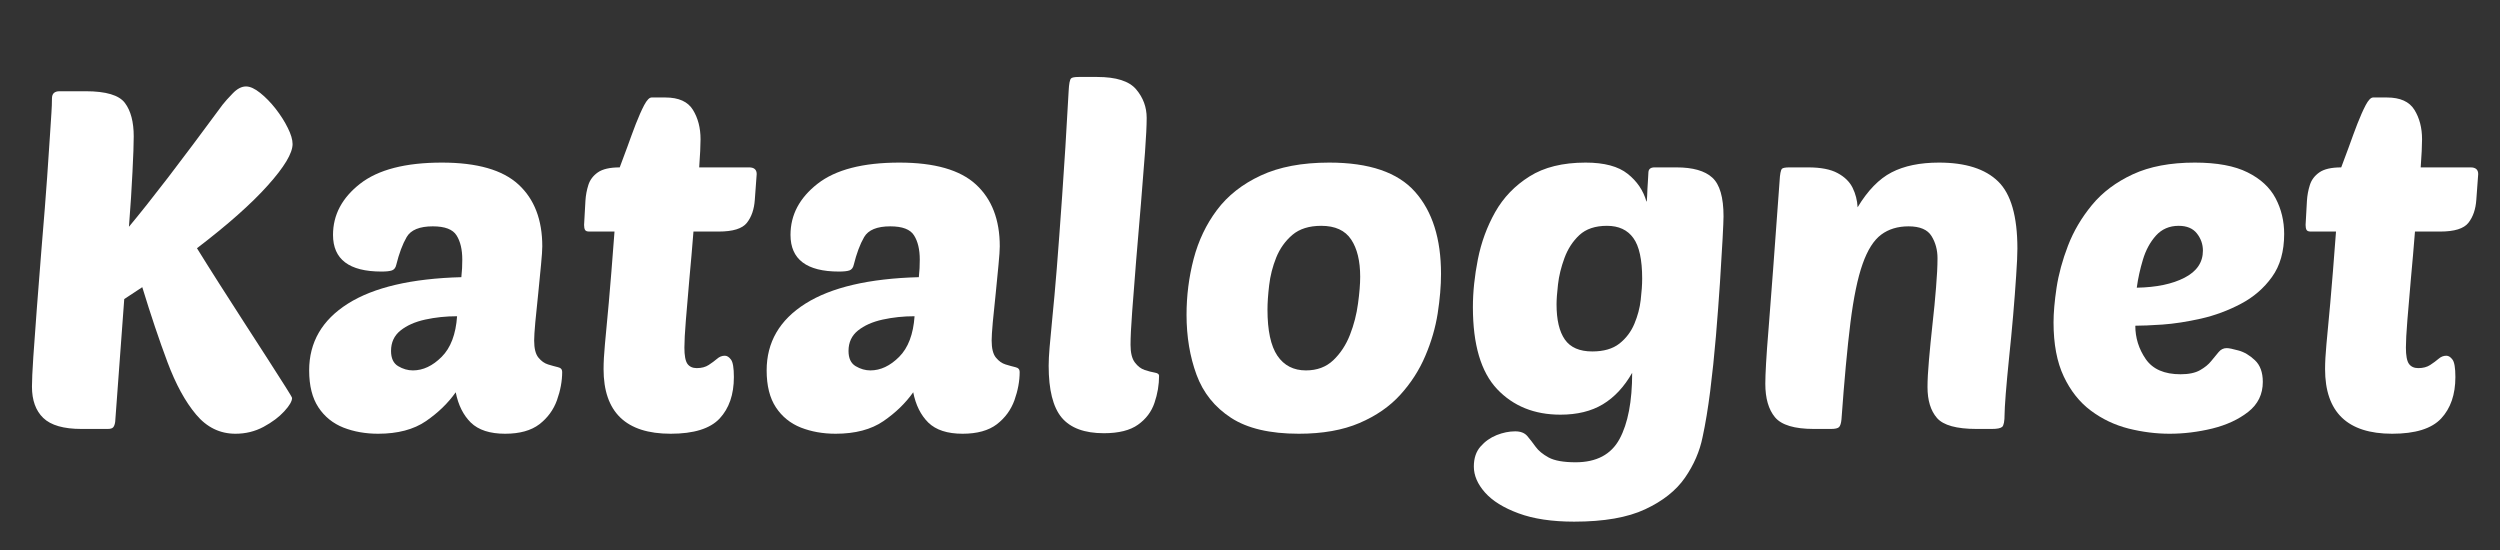<svg xmlns="http://www.w3.org/2000/svg" xmlns:xlink="http://www.w3.org/1999/xlink" width="500" zoomAndPan="magnify" viewBox="0 0 375 82.5" height="110" preserveAspectRatio="xMidYMid meet" version="1.0"><rect x="0" y="0" width="375" height="82.5" fill="#333333" stroke="none"/><defs><g/></defs><g fill="#ffffff" fill-opacity="1"><g transform="translate(1.153, 64.342)"><g><path d="M 42.656 -4.641 C 42.656 -4.16 42.266 -3.492 41.484 -2.641 C 40.703 -1.785 39.664 -1.008 38.375 -0.312 C 37.094 0.375 35.691 0.719 34.172 0.719 C 31.836 0.719 29.863 -0.242 28.25 -2.172 C 26.633 -4.098 25.207 -6.711 23.969 -10.016 C 22.727 -13.328 21.469 -17.078 20.188 -21.266 L 17.484 -19.484 L 16.125 -1.062 C 16.07 -0.688 15.973 -0.414 15.828 -0.25 C 15.691 -0.082 15.41 0 14.984 0 L 11.062 0 C 8.395 0 6.488 -0.547 5.344 -1.641 C 4.207 -2.734 3.641 -4.301 3.641 -6.344 C 3.641 -7.25 3.707 -8.734 3.844 -10.797 C 3.988 -12.867 4.164 -15.305 4.375 -18.109 C 4.594 -20.922 4.82 -23.848 5.062 -26.891 C 5.445 -31.461 5.734 -35.102 5.922 -37.812 C 6.109 -40.52 6.25 -42.609 6.344 -44.078 C 6.445 -45.555 6.52 -46.676 6.562 -47.438 C 6.613 -48.195 6.641 -48.91 6.641 -49.578 C 6.641 -50.297 7.02 -50.656 7.781 -50.656 L 11.703 -50.656 C 14.742 -50.656 16.703 -50.07 17.578 -48.906 C 18.461 -47.738 18.906 -46.062 18.906 -43.875 C 18.906 -42.781 18.844 -41.008 18.719 -38.562 C 18.602 -36.113 18.426 -33.367 18.188 -30.328 C 19.812 -32.273 21.766 -34.734 24.047 -37.703 C 26.328 -40.68 29.062 -44.332 32.25 -48.656 C 32.582 -49.082 33.082 -49.641 33.75 -50.328 C 34.414 -51.023 35.082 -51.375 35.75 -51.375 C 36.363 -51.375 37.07 -51.051 37.875 -50.406 C 38.688 -49.758 39.461 -48.961 40.203 -48.016 C 40.941 -47.066 41.547 -46.113 42.016 -45.156 C 42.492 -44.207 42.734 -43.398 42.734 -42.734 C 42.734 -41.359 41.492 -39.289 39.016 -36.531 C 36.547 -33.77 33.004 -30.629 28.391 -27.109 C 29.391 -25.492 30.52 -23.695 31.781 -21.719 C 33.039 -19.75 34.301 -17.785 35.562 -15.828 C 36.82 -13.879 37.988 -12.07 39.062 -10.406 C 40.133 -8.75 41 -7.395 41.656 -6.344 C 42.32 -5.301 42.656 -4.734 42.656 -4.641 Z M 42.656 -4.641 "/></g></g></g><g fill="#ffffff" fill-opacity="1"><g transform="translate(45.593, 64.342)"><g><path d="M 0.781 -8.781 C 0.781 -13.008 2.719 -16.348 6.594 -18.797 C 10.469 -21.242 16.141 -22.566 23.609 -22.766 C 23.66 -23.285 23.695 -23.734 23.719 -24.109 C 23.738 -24.492 23.75 -24.922 23.75 -25.391 C 23.75 -26.922 23.461 -28.133 22.891 -29.031 C 22.328 -29.938 21.141 -30.391 19.328 -30.391 C 17.336 -30.391 16.031 -29.852 15.406 -28.781 C 14.789 -27.719 14.27 -26.328 13.844 -24.609 C 13.75 -24.18 13.535 -23.906 13.203 -23.781 C 12.867 -23.664 12.344 -23.609 11.625 -23.609 C 6.781 -23.609 4.359 -25.441 4.359 -29.109 C 4.359 -32.109 5.711 -34.664 8.422 -36.781 C 11.129 -38.895 15.219 -39.953 20.688 -39.953 C 25.969 -39.953 29.797 -38.859 32.172 -36.672 C 34.555 -34.484 35.75 -31.391 35.75 -27.391 C 35.75 -26.867 35.688 -25.953 35.562 -24.641 C 35.445 -23.336 35.305 -21.898 35.141 -20.328 C 34.973 -18.766 34.828 -17.328 34.703 -16.016 C 34.586 -14.711 34.531 -13.797 34.531 -13.266 C 34.531 -12.078 34.742 -11.223 35.172 -10.703 C 35.598 -10.18 36.082 -9.836 36.625 -9.672 C 37.176 -9.504 37.664 -9.367 38.094 -9.266 C 38.52 -9.172 38.734 -8.938 38.734 -8.562 C 38.734 -7.188 38.473 -5.77 37.953 -4.312 C 37.43 -2.863 36.551 -1.66 35.312 -0.703 C 34.07 0.242 32.359 0.719 30.172 0.719 C 27.891 0.719 26.176 0.16 25.031 -0.953 C 23.895 -2.078 23.141 -3.594 22.766 -5.5 C 21.617 -3.875 20.129 -2.43 18.297 -1.172 C 16.461 0.086 14.07 0.719 11.125 0.719 C 9.227 0.719 7.492 0.41 5.922 -0.203 C 4.348 -0.828 3.098 -1.836 2.172 -3.234 C 1.242 -4.641 0.781 -6.488 0.781 -8.781 Z M 22.969 -16.906 C 21.301 -16.906 19.707 -16.738 18.188 -16.406 C 16.664 -16.07 15.43 -15.523 14.484 -14.766 C 13.535 -14.004 13.062 -12.984 13.062 -11.703 C 13.062 -10.609 13.414 -9.848 14.125 -9.422 C 14.844 -8.992 15.582 -8.781 16.344 -8.781 C 17.863 -8.781 19.301 -9.457 20.656 -10.812 C 22.008 -12.164 22.781 -14.195 22.969 -16.906 Z M 22.969 -16.906 "/></g></g></g><g fill="#ffffff" fill-opacity="1"><g transform="translate(85.754, 64.342)"><g><path d="M 22.047 -29.609 L 18.266 -29.609 C 18.078 -27.234 17.875 -24.879 17.656 -22.547 C 17.445 -20.211 17.27 -18.129 17.125 -16.297 C 16.977 -14.473 16.906 -13.109 16.906 -12.203 C 16.906 -11.016 17.055 -10.203 17.359 -9.766 C 17.672 -9.336 18.141 -9.125 18.766 -9.125 C 19.473 -9.125 20.066 -9.281 20.547 -9.594 C 21.023 -9.906 21.441 -10.211 21.797 -10.516 C 22.148 -10.828 22.539 -10.984 22.969 -10.984 C 23.301 -10.984 23.609 -10.789 23.891 -10.406 C 24.18 -10.031 24.328 -9.156 24.328 -7.781 C 24.328 -5.164 23.613 -3.094 22.188 -1.562 C 20.758 -0.039 18.312 0.719 14.844 0.719 C 8.133 0.719 4.781 -2.516 4.781 -8.984 C 4.781 -9.984 4.848 -11.219 4.984 -12.688 C 5.129 -14.164 5.32 -16.238 5.562 -18.906 C 5.801 -21.57 6.086 -25.141 6.422 -29.609 L 2.641 -29.609 C 2.305 -29.609 2.094 -29.691 2 -29.859 C 1.906 -30.023 1.859 -30.273 1.859 -30.609 L 2.062 -34.25 C 2.113 -35.051 2.258 -35.832 2.5 -36.594 C 2.738 -37.352 3.211 -37.984 3.922 -38.484 C 4.641 -38.984 5.734 -39.234 7.203 -39.234 C 7.535 -40.086 7.914 -41.109 8.344 -42.297 C 8.77 -43.492 9.195 -44.648 9.625 -45.766 C 10.062 -46.879 10.477 -47.816 10.875 -48.578 C 11.281 -49.336 11.648 -49.719 11.984 -49.719 L 14.062 -49.719 C 16.051 -49.719 17.426 -49.098 18.188 -47.859 C 18.945 -46.629 19.328 -45.16 19.328 -43.453 C 19.328 -42.492 19.258 -41.086 19.125 -39.234 L 26.609 -39.234 C 27.367 -39.234 27.75 -38.898 27.75 -38.234 L 27.469 -34.391 C 27.375 -32.961 26.977 -31.805 26.281 -30.922 C 25.594 -30.047 24.18 -29.609 22.047 -29.609 Z M 22.047 -29.609 "/></g></g></g><g fill="#ffffff" fill-opacity="1"><g transform="translate(114.216, 64.342)"><g><path d="M 0.781 -8.781 C 0.781 -13.008 2.719 -16.348 6.594 -18.797 C 10.469 -21.242 16.141 -22.566 23.609 -22.766 C 23.66 -23.285 23.695 -23.734 23.719 -24.109 C 23.738 -24.492 23.75 -24.922 23.75 -25.391 C 23.75 -26.922 23.461 -28.133 22.891 -29.031 C 22.328 -29.938 21.141 -30.391 19.328 -30.391 C 17.336 -30.391 16.031 -29.852 15.406 -28.781 C 14.789 -27.719 14.27 -26.328 13.844 -24.609 C 13.75 -24.18 13.535 -23.906 13.203 -23.781 C 12.867 -23.664 12.344 -23.609 11.625 -23.609 C 6.781 -23.609 4.359 -25.441 4.359 -29.109 C 4.359 -32.109 5.711 -34.664 8.422 -36.781 C 11.129 -38.895 15.219 -39.953 20.688 -39.953 C 25.969 -39.953 29.797 -38.859 32.172 -36.672 C 34.555 -34.484 35.75 -31.391 35.75 -27.391 C 35.75 -26.867 35.688 -25.953 35.562 -24.641 C 35.445 -23.336 35.305 -21.898 35.141 -20.328 C 34.973 -18.766 34.828 -17.328 34.703 -16.016 C 34.586 -14.711 34.531 -13.797 34.531 -13.266 C 34.531 -12.078 34.742 -11.223 35.172 -10.703 C 35.598 -10.18 36.082 -9.836 36.625 -9.672 C 37.176 -9.504 37.664 -9.367 38.094 -9.266 C 38.52 -9.172 38.734 -8.938 38.734 -8.562 C 38.734 -7.188 38.473 -5.77 37.953 -4.312 C 37.43 -2.863 36.551 -1.66 35.312 -0.703 C 34.07 0.242 32.359 0.719 30.172 0.719 C 27.891 0.719 26.176 0.16 25.031 -0.953 C 23.895 -2.078 23.141 -3.594 22.766 -5.5 C 21.617 -3.875 20.129 -2.43 18.297 -1.172 C 16.461 0.086 14.07 0.719 11.125 0.719 C 9.227 0.719 7.492 0.41 5.922 -0.203 C 4.348 -0.828 3.098 -1.836 2.172 -3.234 C 1.242 -4.641 0.781 -6.488 0.781 -8.781 Z M 22.969 -16.906 C 21.301 -16.906 19.707 -16.738 18.188 -16.406 C 16.664 -16.07 15.43 -15.523 14.484 -14.766 C 13.535 -14.004 13.062 -12.984 13.062 -11.703 C 13.062 -10.609 13.414 -9.848 14.125 -9.422 C 14.844 -8.992 15.582 -8.781 16.344 -8.781 C 17.863 -8.781 19.301 -9.457 20.656 -10.812 C 22.008 -12.164 22.781 -14.195 22.969 -16.906 Z M 22.969 -16.906 "/></g></g></g><g fill="#ffffff" fill-opacity="1"><g transform="translate(154.377, 64.342)"><g><path d="M 11.203 0.641 C 8.297 0.641 6.188 -0.141 4.875 -1.703 C 3.57 -3.273 2.922 -5.867 2.922 -9.484 C 2.922 -10.203 2.969 -11.117 3.062 -12.234 C 3.156 -13.348 3.297 -14.859 3.484 -16.766 C 3.68 -18.672 3.898 -21.109 4.141 -24.078 C 4.379 -27.047 4.648 -30.707 4.953 -35.062 C 5.266 -39.414 5.586 -44.633 5.922 -50.719 C 5.973 -51.77 6.094 -52.391 6.281 -52.578 C 6.426 -52.723 6.805 -52.797 7.422 -52.797 L 10.203 -52.797 C 13.055 -52.797 15.004 -52.176 16.047 -50.938 C 17.098 -49.695 17.625 -48.27 17.625 -46.656 C 17.625 -45.52 17.539 -43.805 17.375 -41.516 C 17.207 -39.234 17.004 -36.664 16.766 -33.812 C 16.523 -30.957 16.285 -28.113 16.047 -25.281 C 15.816 -22.457 15.617 -19.914 15.453 -17.656 C 15.285 -15.395 15.203 -13.719 15.203 -12.625 C 15.203 -11.438 15.414 -10.555 15.844 -9.984 C 16.27 -9.41 16.766 -9.031 17.328 -8.844 C 17.898 -8.656 18.398 -8.523 18.828 -8.453 C 19.266 -8.379 19.484 -8.223 19.484 -7.984 C 19.484 -6.609 19.254 -5.254 18.797 -3.922 C 18.348 -2.586 17.523 -1.492 16.328 -0.641 C 15.141 0.211 13.43 0.641 11.203 0.641 Z M 11.203 0.641 "/></g></g></g><g fill="#ffffff" fill-opacity="1"><g transform="translate(175.919, 64.342)"><g><path d="M 18.906 0.719 C 14.57 0.719 11.18 -0.078 8.734 -1.672 C 6.285 -3.266 4.562 -5.414 3.562 -8.125 C 2.562 -10.844 2.062 -13.844 2.062 -17.125 C 2.062 -19.977 2.414 -22.77 3.125 -25.5 C 3.844 -28.238 5.008 -30.688 6.625 -32.844 C 8.25 -35.008 10.441 -36.734 13.203 -38.016 C 15.961 -39.305 19.383 -39.953 23.469 -39.953 C 29.469 -39.953 33.758 -38.488 36.344 -35.562 C 38.938 -32.633 40.234 -28.535 40.234 -23.266 C 40.234 -21.453 40.066 -19.473 39.734 -17.328 C 39.398 -15.191 38.781 -13.066 37.875 -10.953 C 36.977 -8.836 35.734 -6.898 34.141 -5.141 C 32.547 -3.379 30.5 -1.961 28 -0.891 C 25.5 0.18 22.469 0.719 18.906 0.719 Z M 22.266 -30.469 C 20.453 -30.469 19.008 -30.016 17.938 -29.109 C 16.875 -28.203 16.066 -27.07 15.516 -25.719 C 14.973 -24.363 14.617 -22.973 14.453 -21.547 C 14.285 -20.117 14.203 -18.906 14.203 -17.906 C 14.203 -14.77 14.695 -12.461 15.688 -10.984 C 16.688 -9.516 18.113 -8.781 19.969 -8.781 C 21.633 -8.781 23.004 -9.289 24.078 -10.312 C 25.148 -11.332 25.984 -12.602 26.578 -14.125 C 27.172 -15.645 27.57 -17.203 27.781 -18.797 C 28 -20.391 28.109 -21.734 28.109 -22.828 C 28.109 -25.203 27.656 -27.066 26.75 -28.422 C 25.844 -29.785 24.348 -30.469 22.266 -30.469 Z M 22.266 -30.469 "/></g></g></g><g fill="#ffffff" fill-opacity="1"><g transform="translate(218.576, 64.342)"><g><path d="M 26.25 -8.422 C 25.062 -6.328 23.598 -4.754 21.859 -3.703 C 20.129 -2.66 18.004 -2.141 15.484 -2.141 C 11.578 -2.141 8.41 -3.422 5.984 -5.984 C 3.566 -8.555 2.359 -12.648 2.359 -18.266 C 2.359 -20.547 2.609 -22.945 3.109 -25.469 C 3.609 -27.988 4.473 -30.344 5.703 -32.531 C 6.941 -34.719 8.656 -36.5 10.844 -37.875 C 13.031 -39.258 15.836 -39.953 19.266 -39.953 C 22.066 -39.953 24.172 -39.391 25.578 -38.266 C 26.984 -37.148 27.922 -35.766 28.391 -34.109 C 28.441 -34.055 28.477 -34.363 28.5 -35.031 C 28.52 -35.695 28.555 -36.395 28.609 -37.125 C 28.66 -37.863 28.688 -38.332 28.688 -38.531 C 28.727 -39 29.035 -39.234 29.609 -39.234 L 32.891 -39.234 C 35.359 -39.234 37.148 -38.723 38.266 -37.703 C 39.391 -36.68 39.953 -34.742 39.953 -31.891 C 39.953 -31.41 39.906 -30.281 39.812 -28.5 C 39.719 -26.719 39.586 -24.551 39.422 -22 C 39.254 -19.457 39.051 -16.758 38.812 -13.906 C 38.57 -11.051 38.285 -8.305 37.953 -5.672 C 37.617 -3.035 37.238 -0.738 36.812 1.219 C 36.383 3.352 35.504 5.383 34.172 7.312 C 32.836 9.238 30.848 10.816 28.203 12.047 C 25.566 13.285 22.016 13.906 17.547 13.906 C 14.223 13.906 11.441 13.488 9.203 12.656 C 6.961 11.832 5.285 10.789 4.172 9.531 C 3.055 8.27 2.5 6.973 2.5 5.641 C 2.5 4.398 2.832 3.398 3.5 2.641 C 4.164 1.879 4.973 1.305 5.922 0.922 C 6.867 0.547 7.797 0.359 8.703 0.359 C 9.516 0.359 10.117 0.594 10.516 1.062 C 10.922 1.539 11.336 2.078 11.766 2.672 C 12.191 3.266 12.844 3.801 13.719 4.281 C 14.602 4.758 15.953 5 17.766 5 C 20.898 5 23.098 3.832 24.359 1.5 C 25.617 -0.832 26.25 -4.141 26.25 -8.422 Z M 20.266 -11.625 C 21.973 -11.625 23.328 -12.016 24.328 -12.797 C 25.328 -13.586 26.078 -14.578 26.578 -15.766 C 27.078 -16.953 27.395 -18.148 27.531 -19.359 C 27.676 -20.578 27.75 -21.641 27.75 -22.547 C 27.75 -25.398 27.305 -27.43 26.422 -28.641 C 25.547 -29.859 24.227 -30.469 22.469 -30.469 C 20.707 -30.469 19.328 -30.004 18.328 -29.078 C 17.336 -28.148 16.594 -27.004 16.094 -25.641 C 15.594 -24.285 15.27 -22.969 15.125 -21.688 C 14.977 -20.406 14.906 -19.406 14.906 -18.688 C 14.906 -16.363 15.32 -14.602 16.156 -13.406 C 16.988 -12.219 18.359 -11.625 20.266 -11.625 Z M 20.266 -11.625 "/></g></g></g><g fill="#ffffff" fill-opacity="1"><g transform="translate(261.876, 64.342)"><g><path d="M 27.25 -6.281 C 27.25 -7.32 27.32 -8.676 27.469 -10.344 C 27.613 -12.008 27.789 -13.805 28 -15.734 C 28.219 -17.66 28.395 -19.488 28.531 -21.219 C 28.676 -22.957 28.75 -24.422 28.75 -25.609 C 28.75 -26.848 28.453 -27.953 27.859 -28.922 C 27.266 -29.898 26.113 -30.391 24.406 -30.391 C 22.781 -30.391 21.41 -29.973 20.297 -29.141 C 19.18 -28.305 18.254 -26.844 17.516 -24.75 C 16.773 -22.656 16.164 -19.719 15.688 -15.938 C 15.219 -12.164 14.77 -7.328 14.344 -1.422 C 14.289 -0.859 14.172 -0.477 13.984 -0.281 C 13.797 -0.094 13.391 0 12.766 0 L 10.203 0 C 7.297 0 5.352 -0.582 4.375 -1.75 C 3.406 -2.914 2.922 -4.594 2.922 -6.781 C 2.922 -7.488 2.957 -8.492 3.031 -9.797 C 3.102 -11.109 3.234 -12.906 3.422 -15.188 C 3.609 -17.477 3.832 -20.406 4.094 -23.969 C 4.363 -27.539 4.688 -31.941 5.062 -37.172 C 5.113 -38.211 5.234 -38.832 5.422 -39.031 C 5.566 -39.164 5.945 -39.234 6.562 -39.234 L 9.344 -39.234 C 11.25 -39.234 12.723 -38.945 13.766 -38.375 C 14.816 -37.812 15.566 -37.078 16.016 -36.172 C 16.461 -35.266 16.711 -34.289 16.766 -33.25 C 18.285 -35.77 19.984 -37.516 21.859 -38.484 C 23.742 -39.461 26.113 -39.953 28.969 -39.953 C 32.957 -39.953 35.914 -39.008 37.844 -37.125 C 39.77 -35.25 40.734 -31.891 40.734 -27.047 C 40.734 -26.141 40.672 -24.781 40.547 -22.969 C 40.43 -21.164 40.281 -19.18 40.094 -17.016 C 39.906 -14.848 39.703 -12.727 39.484 -10.656 C 39.273 -8.594 39.109 -6.785 38.984 -5.234 C 38.867 -3.691 38.812 -2.688 38.812 -2.219 C 38.812 -1.164 38.691 -0.531 38.453 -0.312 C 38.211 -0.102 37.691 0 36.891 0 L 34.609 0 C 31.609 0 29.629 -0.547 28.672 -1.641 C 27.723 -2.734 27.25 -4.281 27.25 -6.281 Z M 27.25 -6.281 "/></g></g></g><g fill="#ffffff" fill-opacity="1"><g transform="translate(306.031, 64.342)"><g><path d="M 19.406 0.719 C 17.363 0.719 15.305 0.457 13.234 -0.062 C 11.16 -0.594 9.281 -1.488 7.594 -2.75 C 5.906 -4.008 4.551 -5.719 3.531 -7.875 C 2.508 -10.039 2 -12.742 2 -15.984 C 2 -17.41 2.148 -19.145 2.453 -21.188 C 2.766 -23.227 3.336 -25.332 4.172 -27.5 C 5.004 -29.664 6.203 -31.695 7.766 -33.594 C 9.336 -35.5 11.383 -37.035 13.906 -38.203 C 16.426 -39.367 19.52 -39.953 23.188 -39.953 C 26.52 -39.953 29.16 -39.461 31.109 -38.484 C 33.055 -37.516 34.457 -36.219 35.312 -34.594 C 36.164 -32.977 36.594 -31.195 36.594 -29.25 C 36.594 -26.633 35.984 -24.484 34.766 -22.797 C 33.555 -21.109 32 -19.766 30.094 -18.766 C 28.195 -17.766 26.203 -17.023 24.109 -16.547 C 22.016 -16.078 20.086 -15.781 18.328 -15.656 C 16.578 -15.539 15.223 -15.484 14.266 -15.484 C 14.266 -13.672 14.785 -12.004 15.828 -10.484 C 16.879 -8.961 18.617 -8.203 21.047 -8.203 C 22.285 -8.203 23.258 -8.406 23.969 -8.812 C 24.688 -9.219 25.242 -9.672 25.641 -10.172 C 26.047 -10.672 26.414 -11.117 26.75 -11.516 C 27.082 -11.922 27.488 -12.125 27.969 -12.125 C 28.301 -12.125 28.895 -12.004 29.75 -11.766 C 30.602 -11.535 31.422 -11.051 32.203 -10.312 C 32.992 -9.57 33.391 -8.488 33.391 -7.062 C 33.391 -5.207 32.66 -3.707 31.203 -2.562 C 29.754 -1.426 27.957 -0.594 25.812 -0.062 C 23.676 0.457 21.539 0.719 19.406 0.719 Z M 20.766 -30.469 C 19.379 -30.469 18.242 -29.977 17.359 -29 C 16.484 -28.02 15.832 -26.816 15.406 -25.391 C 14.977 -23.973 14.672 -22.57 14.484 -21.188 C 17.43 -21.238 19.82 -21.738 21.656 -22.688 C 23.488 -23.633 24.406 -24.988 24.406 -26.75 C 24.406 -27.707 24.102 -28.566 23.5 -29.328 C 22.906 -30.086 21.992 -30.469 20.766 -30.469 Z M 20.766 -30.469 "/></g></g></g><g fill="#ffffff" fill-opacity="1"><g transform="translate(343.98, 64.342)"><g><path d="M 22.047 -29.609 L 18.266 -29.609 C 18.078 -27.234 17.875 -24.879 17.656 -22.547 C 17.445 -20.211 17.27 -18.129 17.125 -16.297 C 16.977 -14.473 16.906 -13.109 16.906 -12.203 C 16.906 -11.016 17.055 -10.203 17.359 -9.766 C 17.672 -9.336 18.141 -9.125 18.766 -9.125 C 19.473 -9.125 20.066 -9.281 20.547 -9.594 C 21.023 -9.906 21.441 -10.211 21.797 -10.516 C 22.148 -10.828 22.539 -10.984 22.969 -10.984 C 23.301 -10.984 23.609 -10.789 23.891 -10.406 C 24.18 -10.031 24.328 -9.156 24.328 -7.781 C 24.328 -5.164 23.613 -3.094 22.188 -1.562 C 20.758 -0.039 18.312 0.719 14.844 0.719 C 8.133 0.719 4.781 -2.516 4.781 -8.984 C 4.781 -9.984 4.848 -11.219 4.984 -12.688 C 5.129 -14.164 5.32 -16.238 5.562 -18.906 C 5.801 -21.57 6.086 -25.141 6.422 -29.609 L 2.641 -29.609 C 2.305 -29.609 2.094 -29.691 2 -29.859 C 1.906 -30.023 1.859 -30.273 1.859 -30.609 L 2.062 -34.25 C 2.113 -35.051 2.258 -35.832 2.5 -36.594 C 2.738 -37.352 3.211 -37.984 3.922 -38.484 C 4.641 -38.984 5.734 -39.234 7.203 -39.234 C 7.535 -40.086 7.914 -41.109 8.344 -42.297 C 8.77 -43.492 9.195 -44.648 9.625 -45.766 C 10.062 -46.879 10.477 -47.816 10.875 -48.578 C 11.281 -49.336 11.648 -49.719 11.984 -49.719 L 14.062 -49.719 C 16.051 -49.719 17.426 -49.098 18.188 -47.859 C 18.945 -46.629 19.328 -45.16 19.328 -43.453 C 19.328 -42.492 19.258 -41.086 19.125 -39.234 L 26.609 -39.234 C 27.367 -39.234 27.75 -38.898 27.75 -38.234 L 27.469 -34.391 C 27.375 -32.961 26.977 -31.805 26.281 -30.922 C 25.594 -30.047 24.18 -29.609 22.047 -29.609 Z M 22.047 -29.609 "/></g></g></g></svg>
